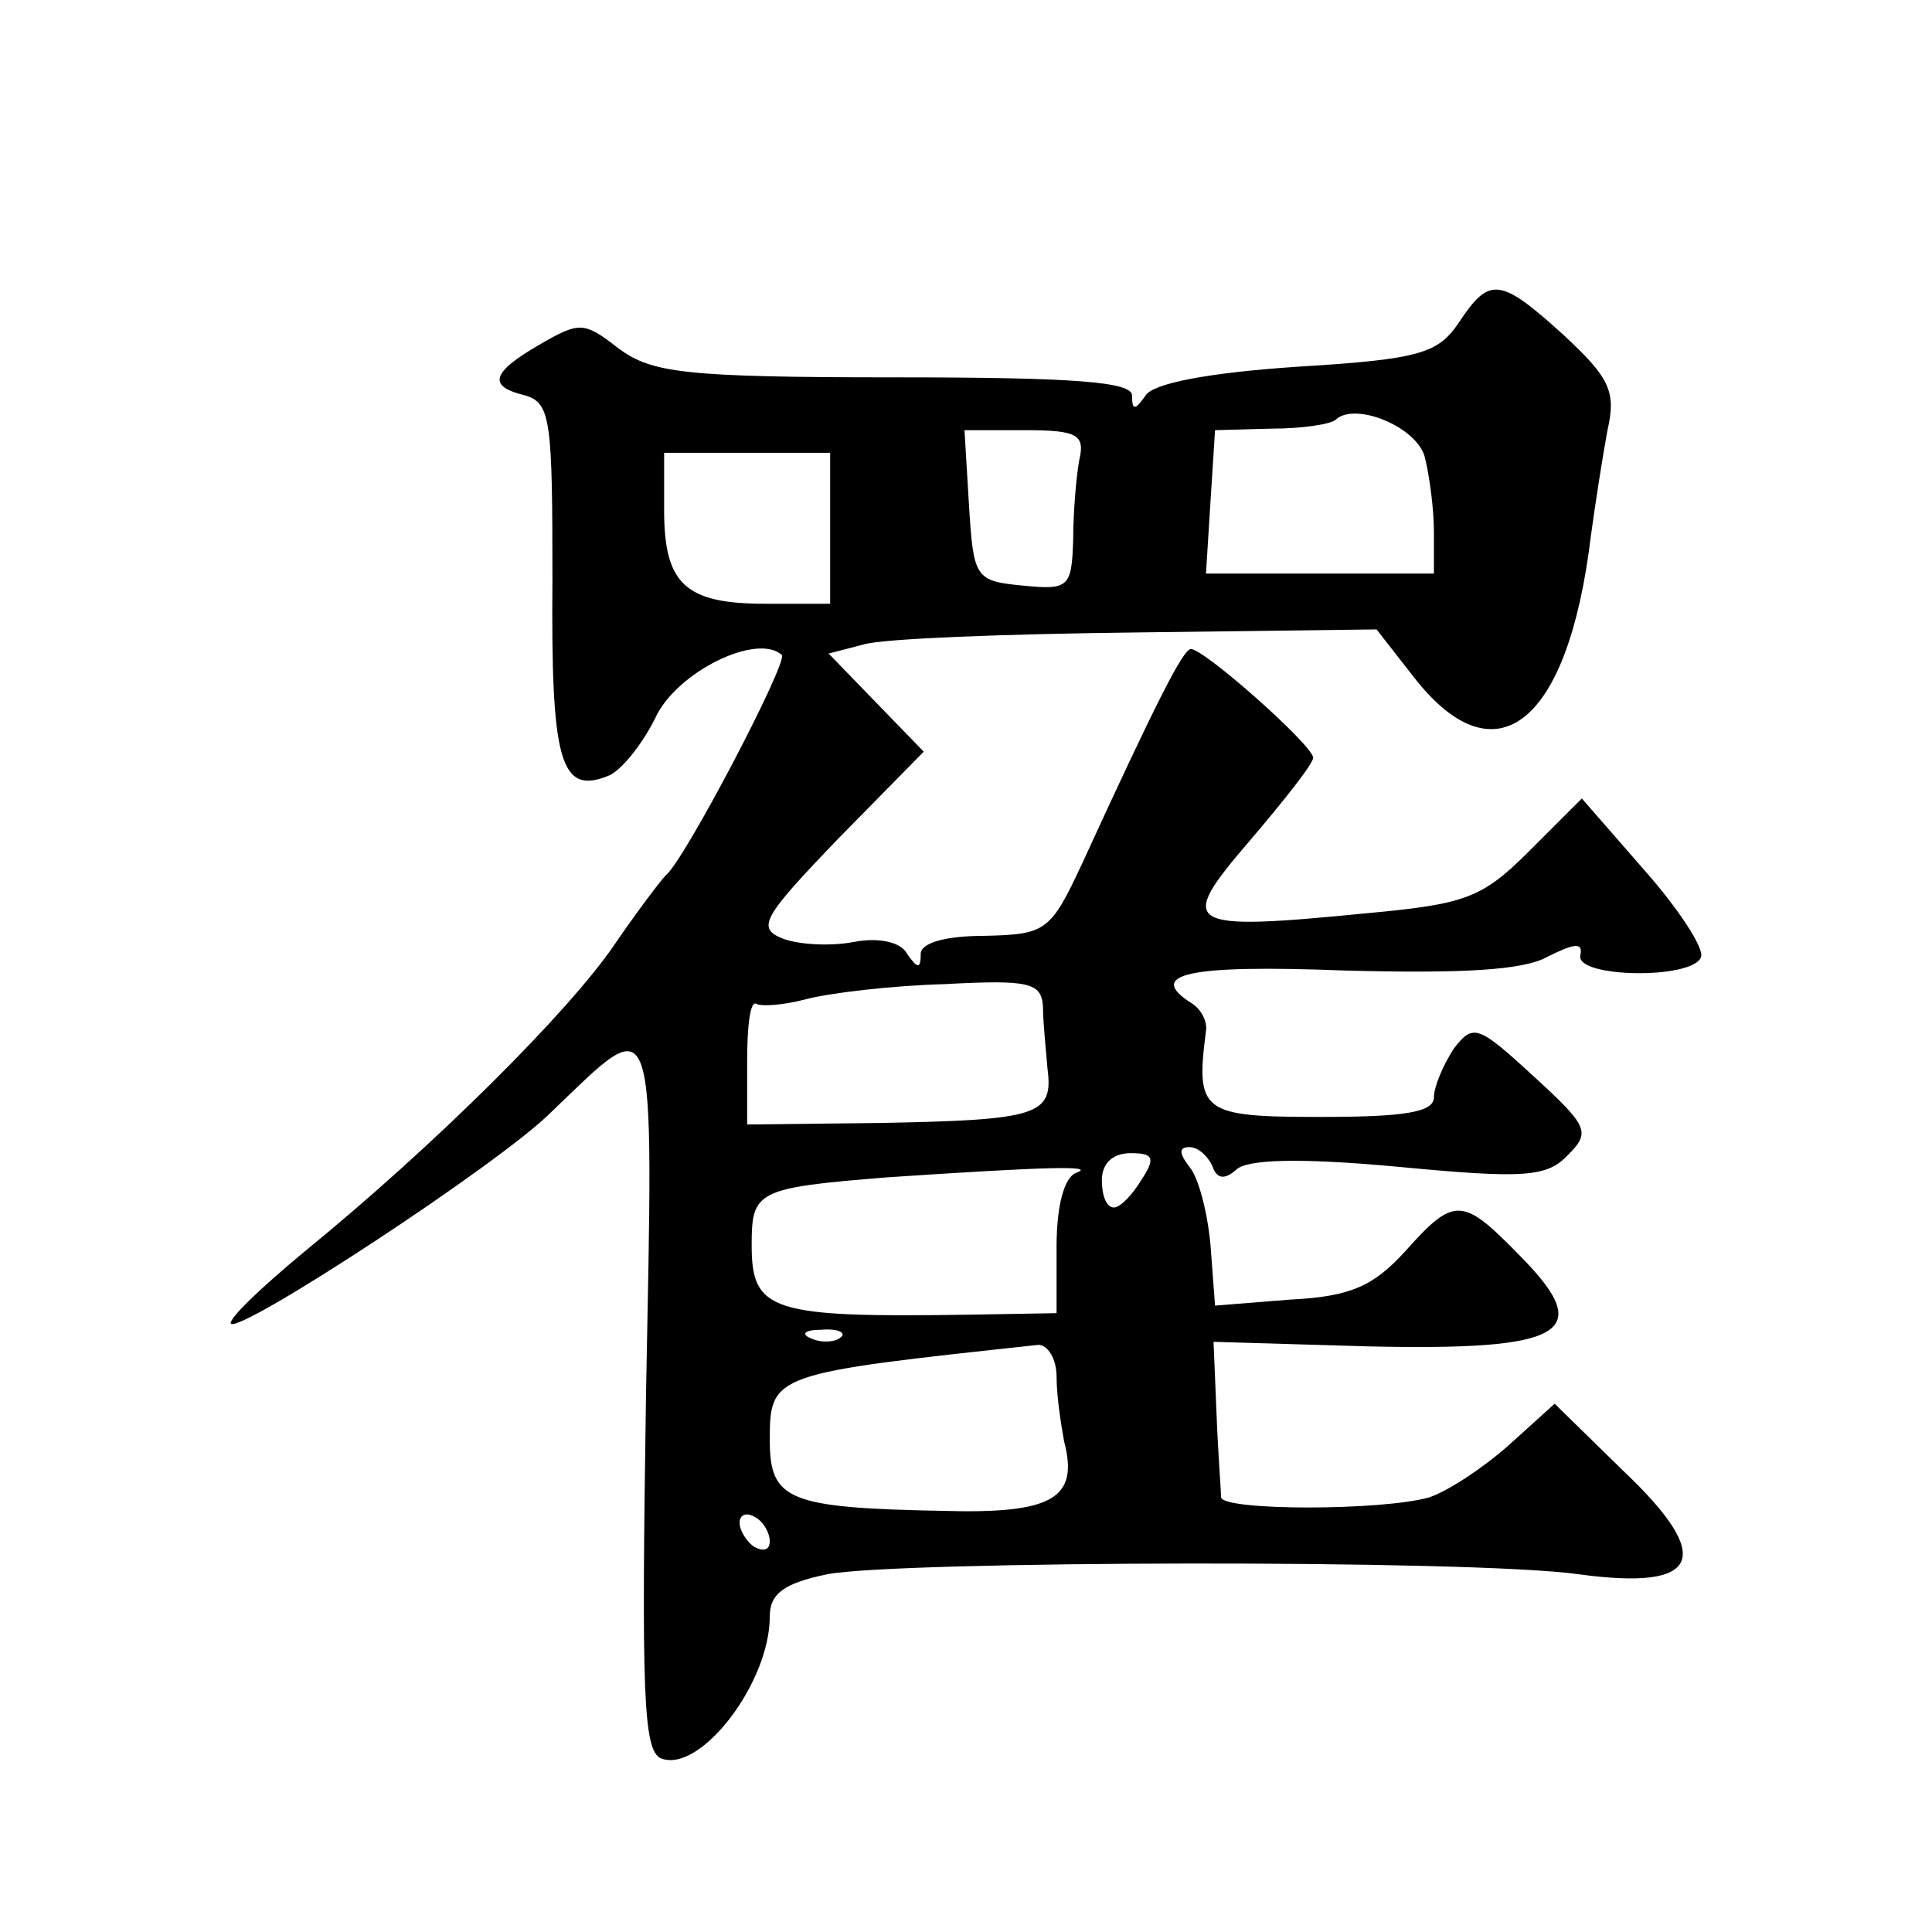 <?xml version="1.0" standalone="no"?>
<!DOCTYPE svg PUBLIC "-//W3C//DTD SVG 20010904//EN"
 "http://www.w3.org/TR/2001/REC-SVG-20010904/DTD/svg10.dtd">
<svg version="1.0" xmlns="http://www.w3.org/2000/svg"
 width="128pt" height="128pt" viewBox="0 0 128 128"
 preserveAspectRatio="xMidYMid meet">
<g transform="translate(0,128) scale(0.1,-0.1)"
fill="#0" stroke="none">
<path d="M967 1067 c-14 -21 -25 -25 -108 -30 -59 -4 -95 -11 -100 -19 -7 -10 -9
-10 -9 0 0 9 -38 12 -157 12 -140 0 -161 3 -183 19 -23 18 -26 18 -52 3 -33 -19
-35 -28 -10 -34 17 -5 18 -17 18 -122 -1 -120 5 -143 37 -130 8 3 22 20 31 38 14
31 68 57 84 42 4 -5 -65 -137 -77 -146 -3 -3 -19 -24 -34 -46 -30 -44 -118 -132
-205 -203 -29 -24 -51 -45 -49 -48 7 -6 178 106 212 140 71 68 68 77 63 -187 -3
-197 -2 -236 10 -241 26 -10 72 50 72 94 0 15 9 22 38 28 46 9 428 10 498 0 81
-11 90 11 30 68 l-46 45 -31 -28 c-17 -15 -40 -30 -52 -34 -31 -9 -137 -9 -138
0 0 4 -2 29 -3 55 l-2 48 102 -3 c131 -3 151 9 102 59 -39 40 -44 41 -77 4 -21
-23 -36 -30 -76 -32 l-50 -4 -3 40 c-2 22 -8 45 -14 52 -7 9 -7 13 0 13 6 0 12
-6 15 -12 3 -9 8 -10 16 -3 7 7 42 8 107 2 84 -8 99 -7 113 8 15 15 13 19 -23 52
-37 34 -40 35 -53 18 -7 -11 -13 -25 -13 -32 0 -10 -20 -13 -75 -13 -79 0 -83 3
-76 57 1 6 -3 14 -9 18 -32 20 -2 26 101 22 76 -2 118 0 134 9 18 9 24 10 22 1
-3 -15 75 -16 80 -1 2 6 -15 32 -38 58 l-41 47 -35 -35 c-31 -31 -42 -35 -107 -41
-122 -12 -127 -9 -78 48 23 27 42 51 42 55 0 8 -72 72 -81 72 -5 0 -22 -33 -72
-142 -21 -45 -24 -47 -64 -48 -28 0 -43 -5 -43 -12 0 -10 -2 -10 -9 0 -4 8 -19
11 -35 8 -15 -3 -36 -2 -47 2 -18 7 -14 14 36 66 l57 58 -32 33 -31 32 23 6 c13
4 95 7 182 8 l158 2 25 -32 c54 -69 102 -31 117 94 3 22 8 54 11 70 6 26 1 35 -29
63 -42 38 -49 39 -69 9z m-23 -90 c3 -12 6 -34 6 -49 l0 -28 -76 0 -75 0 3 48 3
47 37 1 c21 0 40 3 43 6 13 12 54 -5 59 -25z m-229 -2 c-2 -11 -4 -35 -4 -53 -1
-31 -3 -33 -33 -30 -32 3 -33 5 -36 53 l-3 50 40 0 c35 0 40 -3 36 -20z m-165 -45
l0 -50 -43 0 c-53 0 -67 13 -67 62 l0 38 55 0 55 0 0 -50z m141 -317 c0 -10 2 -29
3 -41 4 -31 -6 -34 -111 -36 l-88 -1 0 42 c0 23 2 40 6 38 3 -2 18 -1 33 3 15 4
56 9 92 10 56 3 64 1 65 -15z m65 -115 c-6 -10 -14 -18 -18 -18 -5 0 -8 8 -8 18
0 11 7 18 19 18 15 0 17 -3 7 -18z m-43 5 c-8 -3 -13 -22 -13 -49 l0 -44 -57 -1
c-132 -2 -145 2 -145 46 0 36 3 38 90 45 105 7 139 8 125 3z m-156 -109 c-3 -3
-12 -4 -19 -1 -8 3 -5 6 6 6 11 1 17 -2 13 -5z m143 -26 c0 -13 3 -32 5 -43 10
-38 -8 -48 -80 -46 -103 2 -115 7 -115 47 0 44 2 44 178 63 6 0 12 -9 12 -21z m-190
-109 c0 -6 -4 -7 -10 -4 -5 3 -10 11 -10 16 0 6 5 7 10 4 6 -3 10 -11 10 -16z"/>
</g>
</svg>
